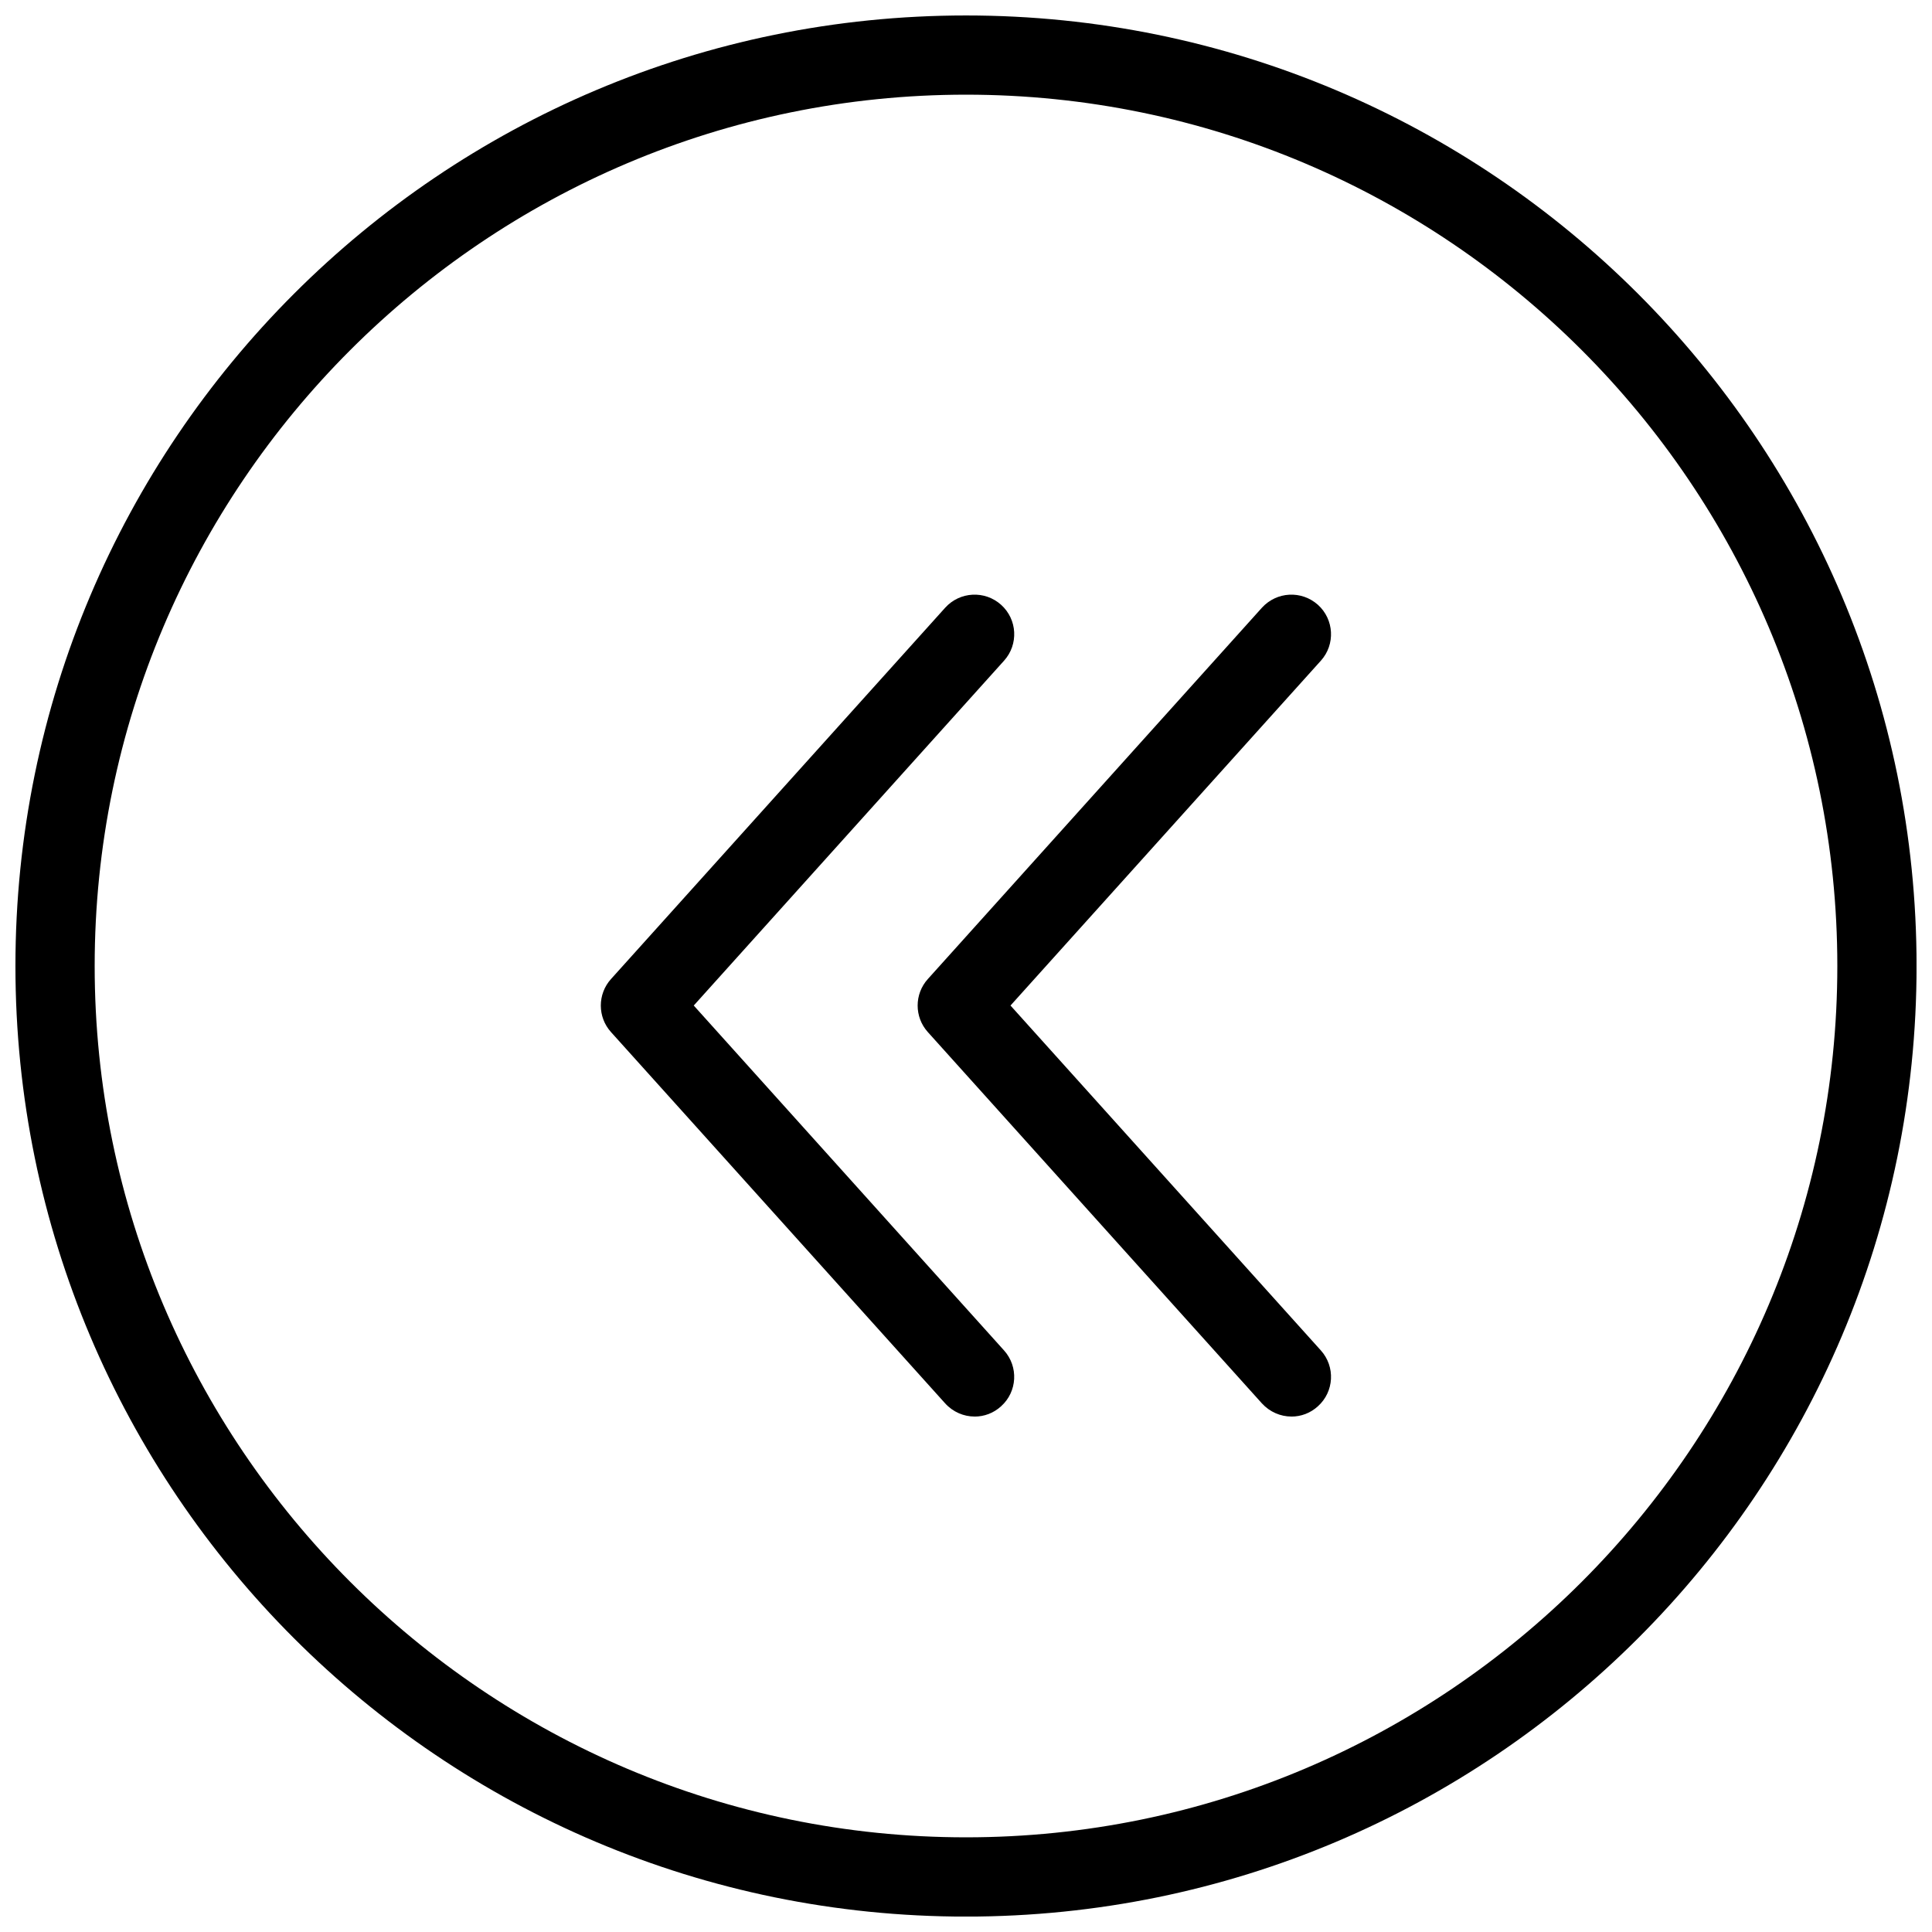 <?xml version="1.0" encoding="UTF-8"?>
<!-- The Best Svg Icon site in the world: iconSvg.co, Visit us! https://iconsvg.co -->
<svg width="800px" height="800px" version="1.1" viewBox="144 144 512 512" xmlns="http://www.w3.org/2000/svg">
 <defs>
  <clipPath id="a">
   <path d="m148.09 148.09h503.81v503.81h-503.81z"/>
  </clipPath>
 </defs>
 <path d="m402.29 519.4c-2.875 0-5.731-1.195-7.809-3.484l-88.566-98.41c-3.59-3.988-3.59-10.055 0-14.043l88.566-98.41c3.883-4.305 10.516-4.641 14.82-0.777 4.324 3.883 4.66 10.516 0.777 14.82l-82.227 91.379 82.227 91.398c3.883 4.305 3.527 10.938-0.777 14.801-1.996 1.828-4.492 2.731-7.012 2.731z"/>
 <path d="m486.25 519.4c-2.875 0-5.731-1.195-7.828-3.484l-88.543-98.41c-3.59-3.988-3.59-10.055 0-14.043l88.543-98.41c3.926-4.305 10.496-4.641 14.84-0.777 4.305 3.883 4.66 10.516 0.777 14.82l-82.246 91.379 82.246 91.398c3.883 4.305 3.527 10.938-0.777 14.801-1.996 1.828-4.492 2.731-7.012 2.731z"/>
 <g clip-path="url(#a)">
  <path d="m400 169.09c127.3 0 230.91 103.6 230.91 230.91 0 127.3-103.62 230.91-230.91 230.91-127.32 0-230.91-103.62-230.91-230.91 0-127.32 103.6-230.91 230.91-230.91zm0-20.992c-139.11 0-251.91 112.79-251.91 251.91 0 139.11 112.79 251.91 251.91 251.91 139.11 0 251.91-112.79 251.91-251.91 0-139.11-112.79-251.91-251.91-251.91z"/>
 </g>
</svg>